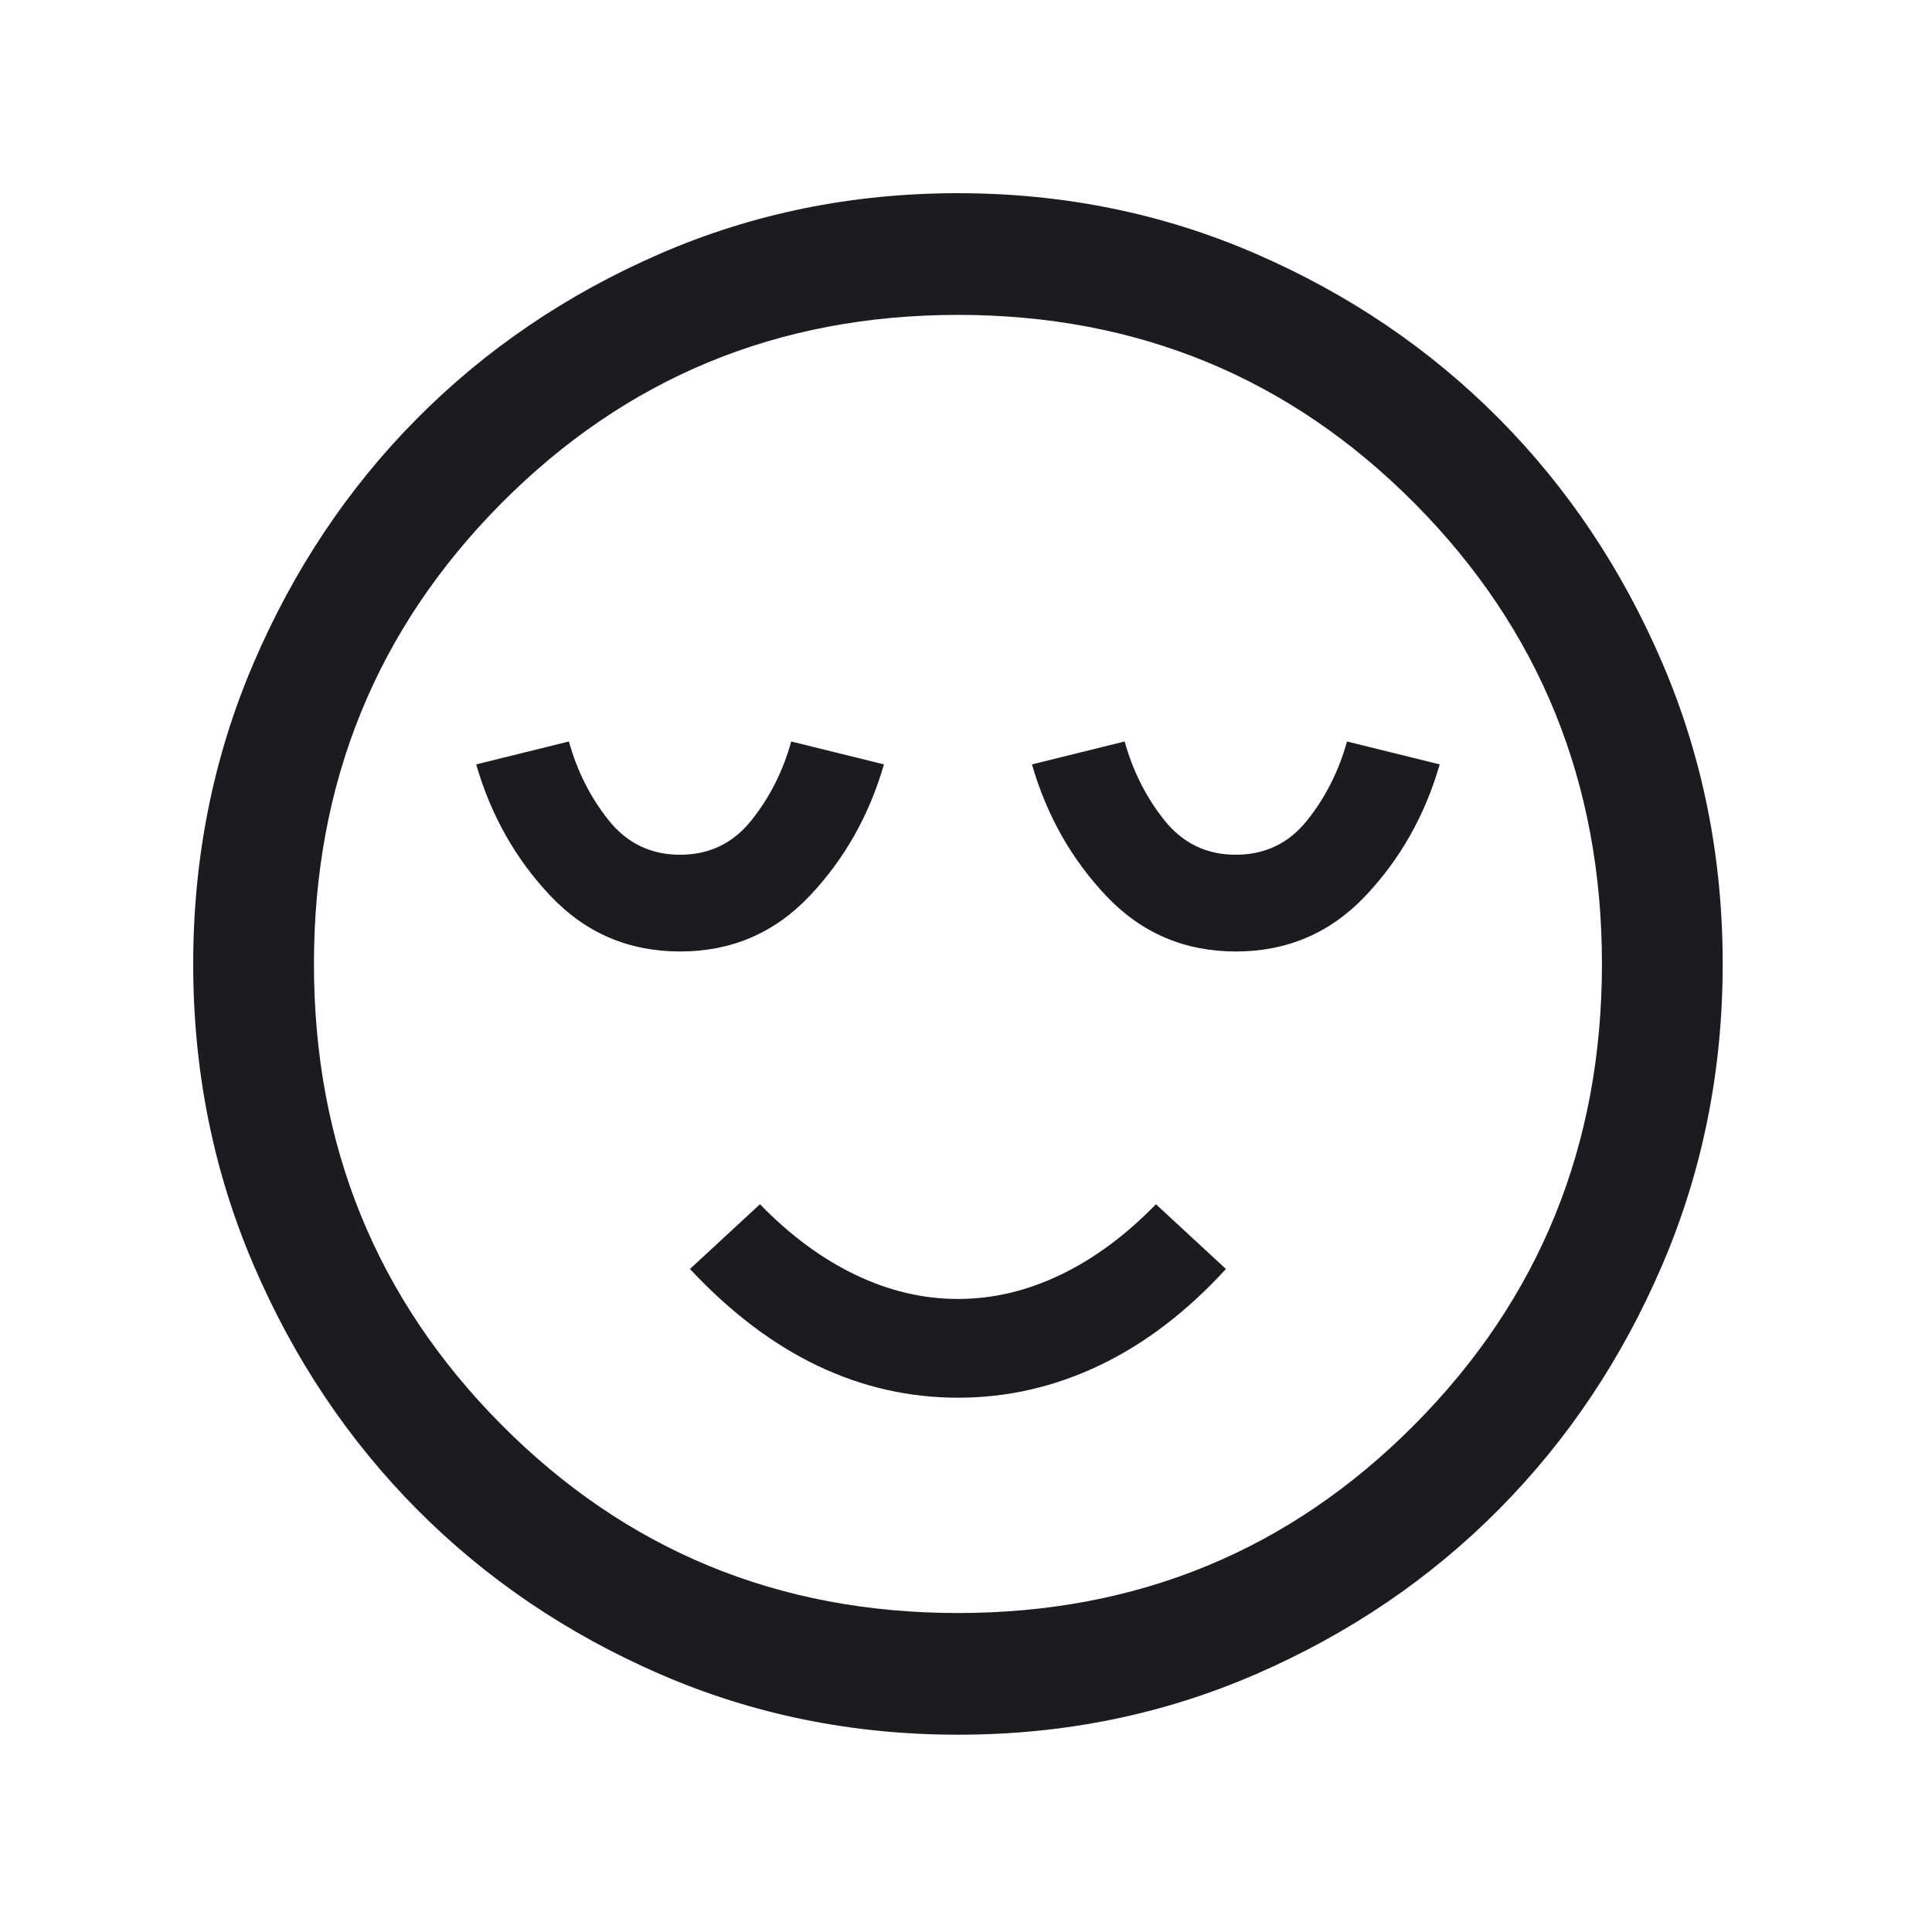 <svg width="80" height="80" viewBox="0 0 80 80" fill="none" xmlns="http://www.w3.org/2000/svg">
<mask id="mask0_626_225" style="mask-type:alpha" maskUnits="userSpaceOnUse" x="0" y="0" width="80" height="80">
<rect width="80" height="80" fill="#D9D9D9"/>
</mask>
<g mask="url(#mask0_626_225)">
<path d="M28.16 39.399C30.28 39.399 32.064 38.636 33.513 37.112C34.961 35.587 35.991 33.767 36.602 31.652L32.763 30.703C32.421 31.935 31.871 33.024 31.112 33.972C30.354 34.919 29.37 35.393 28.16 35.393C26.951 35.393 25.967 34.919 25.208 33.972C24.45 33.024 23.899 31.935 23.558 30.703L19.718 31.652C20.329 33.767 21.359 35.587 22.808 37.112C24.256 38.636 26.041 39.399 28.16 39.399ZM39.676 57.876C41.708 57.876 43.66 57.429 45.532 56.536C47.404 55.642 49.147 54.312 50.763 52.546L47.865 49.865C46.622 51.144 45.306 52.118 43.917 52.785C42.528 53.453 41.111 53.787 39.667 53.787C38.222 53.787 36.806 53.453 35.417 52.785C34.028 52.118 32.711 51.144 31.468 49.865L28.57 52.546C30.241 54.334 32.002 55.669 33.852 56.552C35.702 57.435 37.643 57.876 39.676 57.876ZM51.173 39.399C53.293 39.399 55.077 38.636 56.526 37.112C57.974 35.587 59.004 33.767 59.615 31.652L55.776 30.703C55.434 31.935 54.883 33.024 54.125 33.972C53.366 34.919 52.382 35.393 51.173 35.393C49.964 35.393 48.98 34.919 48.221 33.972C47.462 33.024 46.912 31.935 46.57 30.703L42.731 31.652C43.342 33.767 44.372 35.587 45.82 37.112C47.269 38.636 49.053 39.399 51.173 39.399ZM39.672 71.831C35.292 71.831 31.176 70.994 27.322 69.319C23.468 67.643 20.116 65.37 17.265 62.498C14.414 59.626 12.157 56.249 10.494 52.366C8.831 48.484 8 44.336 8 39.921C8 35.507 8.831 31.358 10.493 27.474C12.156 23.59 14.411 20.211 17.261 17.338C20.11 14.465 23.461 12.19 27.313 10.514C31.165 8.838 35.281 8 39.661 8C44.041 8 48.158 8.838 52.011 10.513C55.865 12.188 59.218 14.462 62.068 17.334C64.919 20.206 67.176 23.583 68.839 27.465C70.502 31.348 71.333 35.496 71.333 39.91C71.333 44.324 70.502 48.474 68.84 52.358C67.178 56.242 64.922 59.62 62.072 62.493C59.223 65.367 55.872 67.641 52.02 69.317C48.168 70.993 44.052 71.831 39.672 71.831ZM39.667 66.792C47.111 66.792 53.417 64.189 58.583 58.981C63.75 53.774 66.333 47.419 66.333 39.916C66.333 32.413 63.75 26.058 58.583 20.85C53.417 15.643 47.111 13.039 39.667 13.039C32.222 13.039 25.917 15.643 20.75 20.85C15.583 26.058 13 32.413 13 39.916C13 47.419 15.583 53.774 20.75 58.981C25.917 64.189 32.222 66.792 39.667 66.792Z" fill="#1C1B1F"/>
</g>
</svg>

